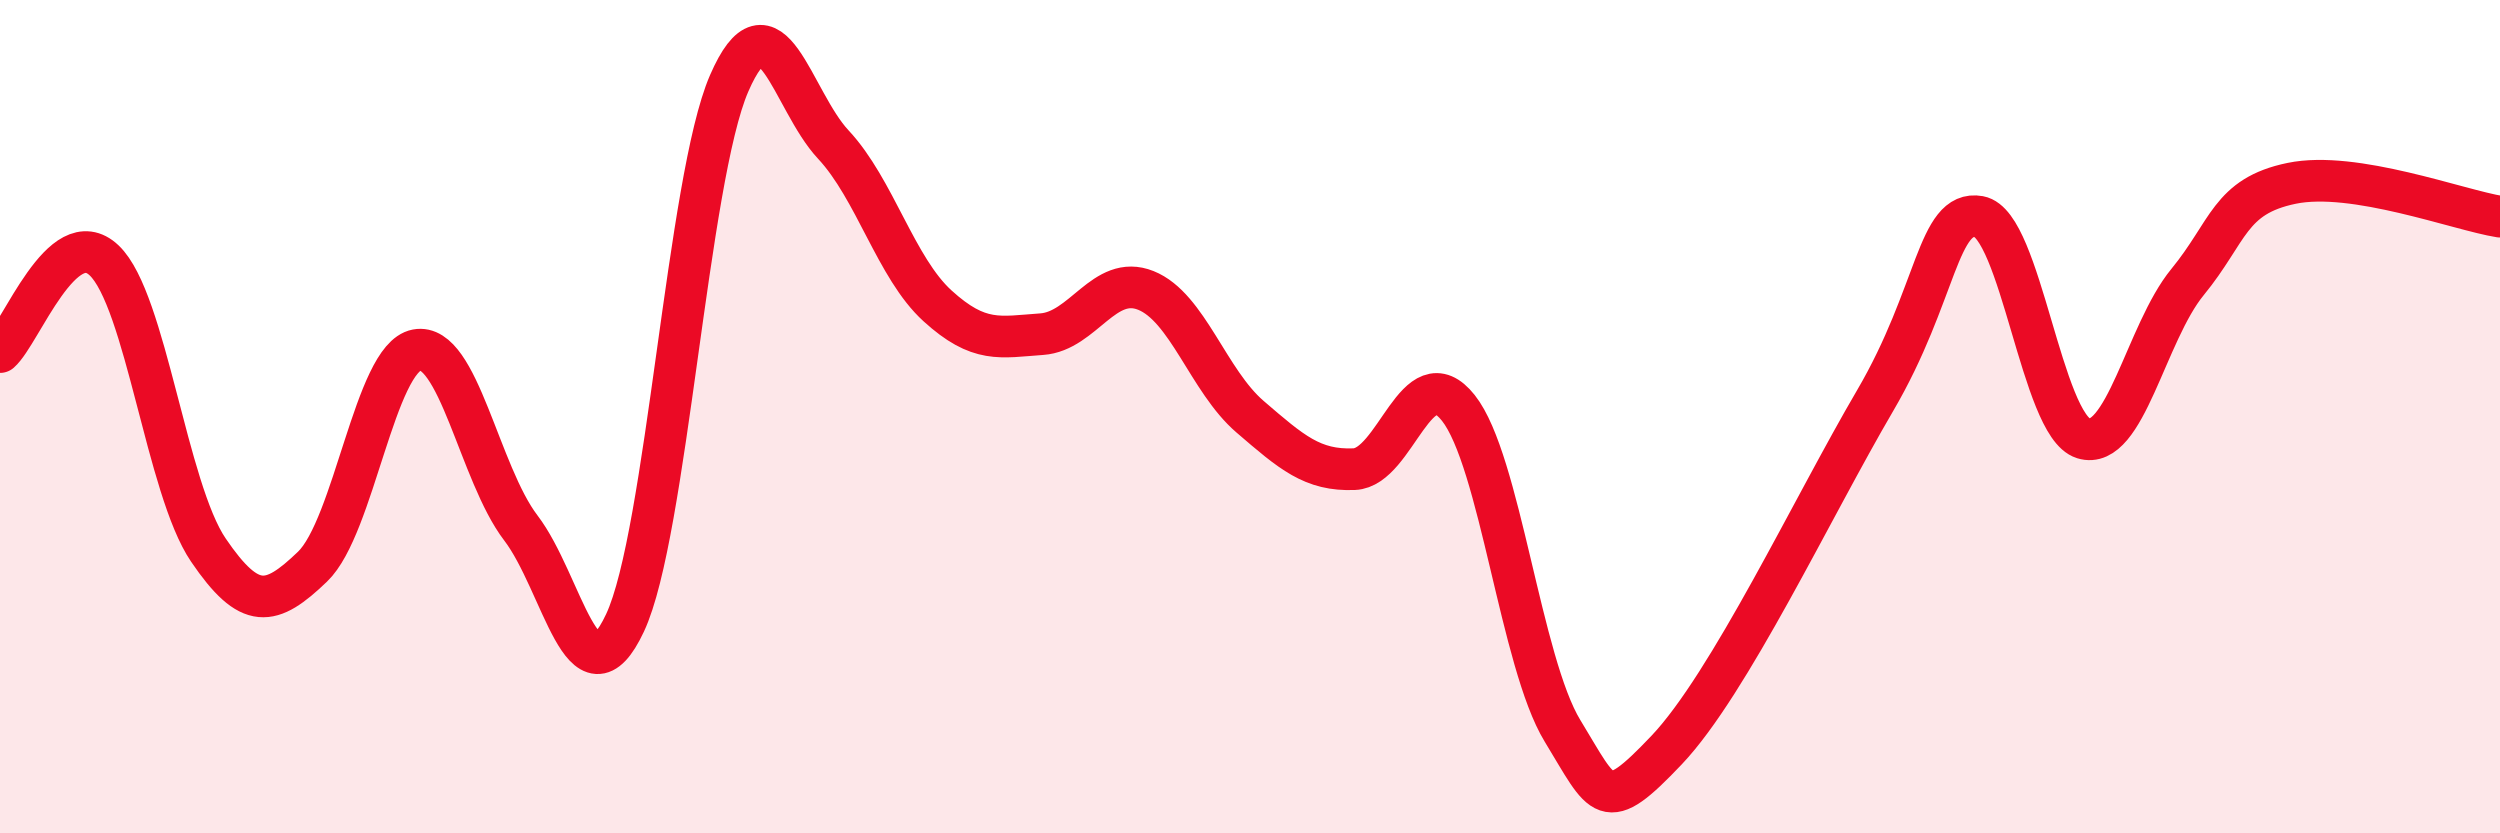 
    <svg width="60" height="20" viewBox="0 0 60 20" xmlns="http://www.w3.org/2000/svg">
      <path
        d="M 0,8.45 C 0.5,8.01 1.5,5.3 2.5,6.25 C 3.5,7.2 4,11.73 5,13.2 C 6,14.67 6.5,14.56 7.5,13.6 C 8.5,12.64 9,8.59 10,8.4 C 11,8.21 11.5,11.36 12.5,12.67 C 13.5,13.98 14,17.08 15,14.95 C 16,12.82 16.5,4.3 17.5,2 C 18.5,-0.3 19,2.4 20,3.47 C 21,4.54 21.5,6.43 22.5,7.34 C 23.5,8.25 24,8.09 25,8.02 C 26,7.95 26.5,6.57 27.5,6.97 C 28.5,7.37 29,9.14 30,10 C 31,10.86 31.5,11.3 32.5,11.26 C 33.5,11.22 34,8.53 35,9.79 C 36,11.05 36.5,15.9 37.5,17.54 C 38.5,19.18 38.5,19.58 40,18 C 41.5,16.42 43.5,12.18 45,9.62 C 46.5,7.06 46.5,5.02 47.5,5.2 C 48.5,5.38 49,10.21 50,10.52 C 51,10.83 51.5,7.99 52.5,6.77 C 53.5,5.55 53.5,4.71 55,4.4 C 56.5,4.09 59,5.04 60,5.2L60 20L0 20Z"
        fill="#EB0A25"
        opacity="0.1"
        stroke-linecap="round"
        stroke-linejoin="round"
      />
      <path
        d="M 0,8.45 C 0.5,8.01 1.5,5.3 2.5,6.25 C 3.5,7.2 4,11.73 5,13.2 C 6,14.67 6.5,14.56 7.5,13.6 C 8.5,12.64 9,8.59 10,8.4 C 11,8.21 11.5,11.36 12.5,12.67 C 13.5,13.98 14,17.08 15,14.95 C 16,12.82 16.5,4.3 17.5,2 C 18.5,-0.3 19,2.4 20,3.47 C 21,4.54 21.5,6.43 22.5,7.34 C 23.5,8.25 24,8.09 25,8.02 C 26,7.95 26.5,6.57 27.5,6.97 C 28.5,7.37 29,9.14 30,10 C 31,10.86 31.5,11.3 32.5,11.26 C 33.5,11.22 34,8.53 35,9.79 C 36,11.05 36.5,15.9 37.5,17.54 C 38.5,19.18 38.5,19.58 40,18 C 41.5,16.42 43.5,12.18 45,9.62 C 46.5,7.06 46.5,5.02 47.5,5.2 C 48.5,5.38 49,10.21 50,10.52 C 51,10.83 51.5,7.99 52.5,6.77 C 53.5,5.55 53.5,4.71 55,4.4 C 56.5,4.09 59,5.04 60,5.2"
        stroke="#EB0A25"
        stroke-width="1"
        fill="none"
        stroke-linecap="round"
        stroke-linejoin="round"
      />
    </svg>
  